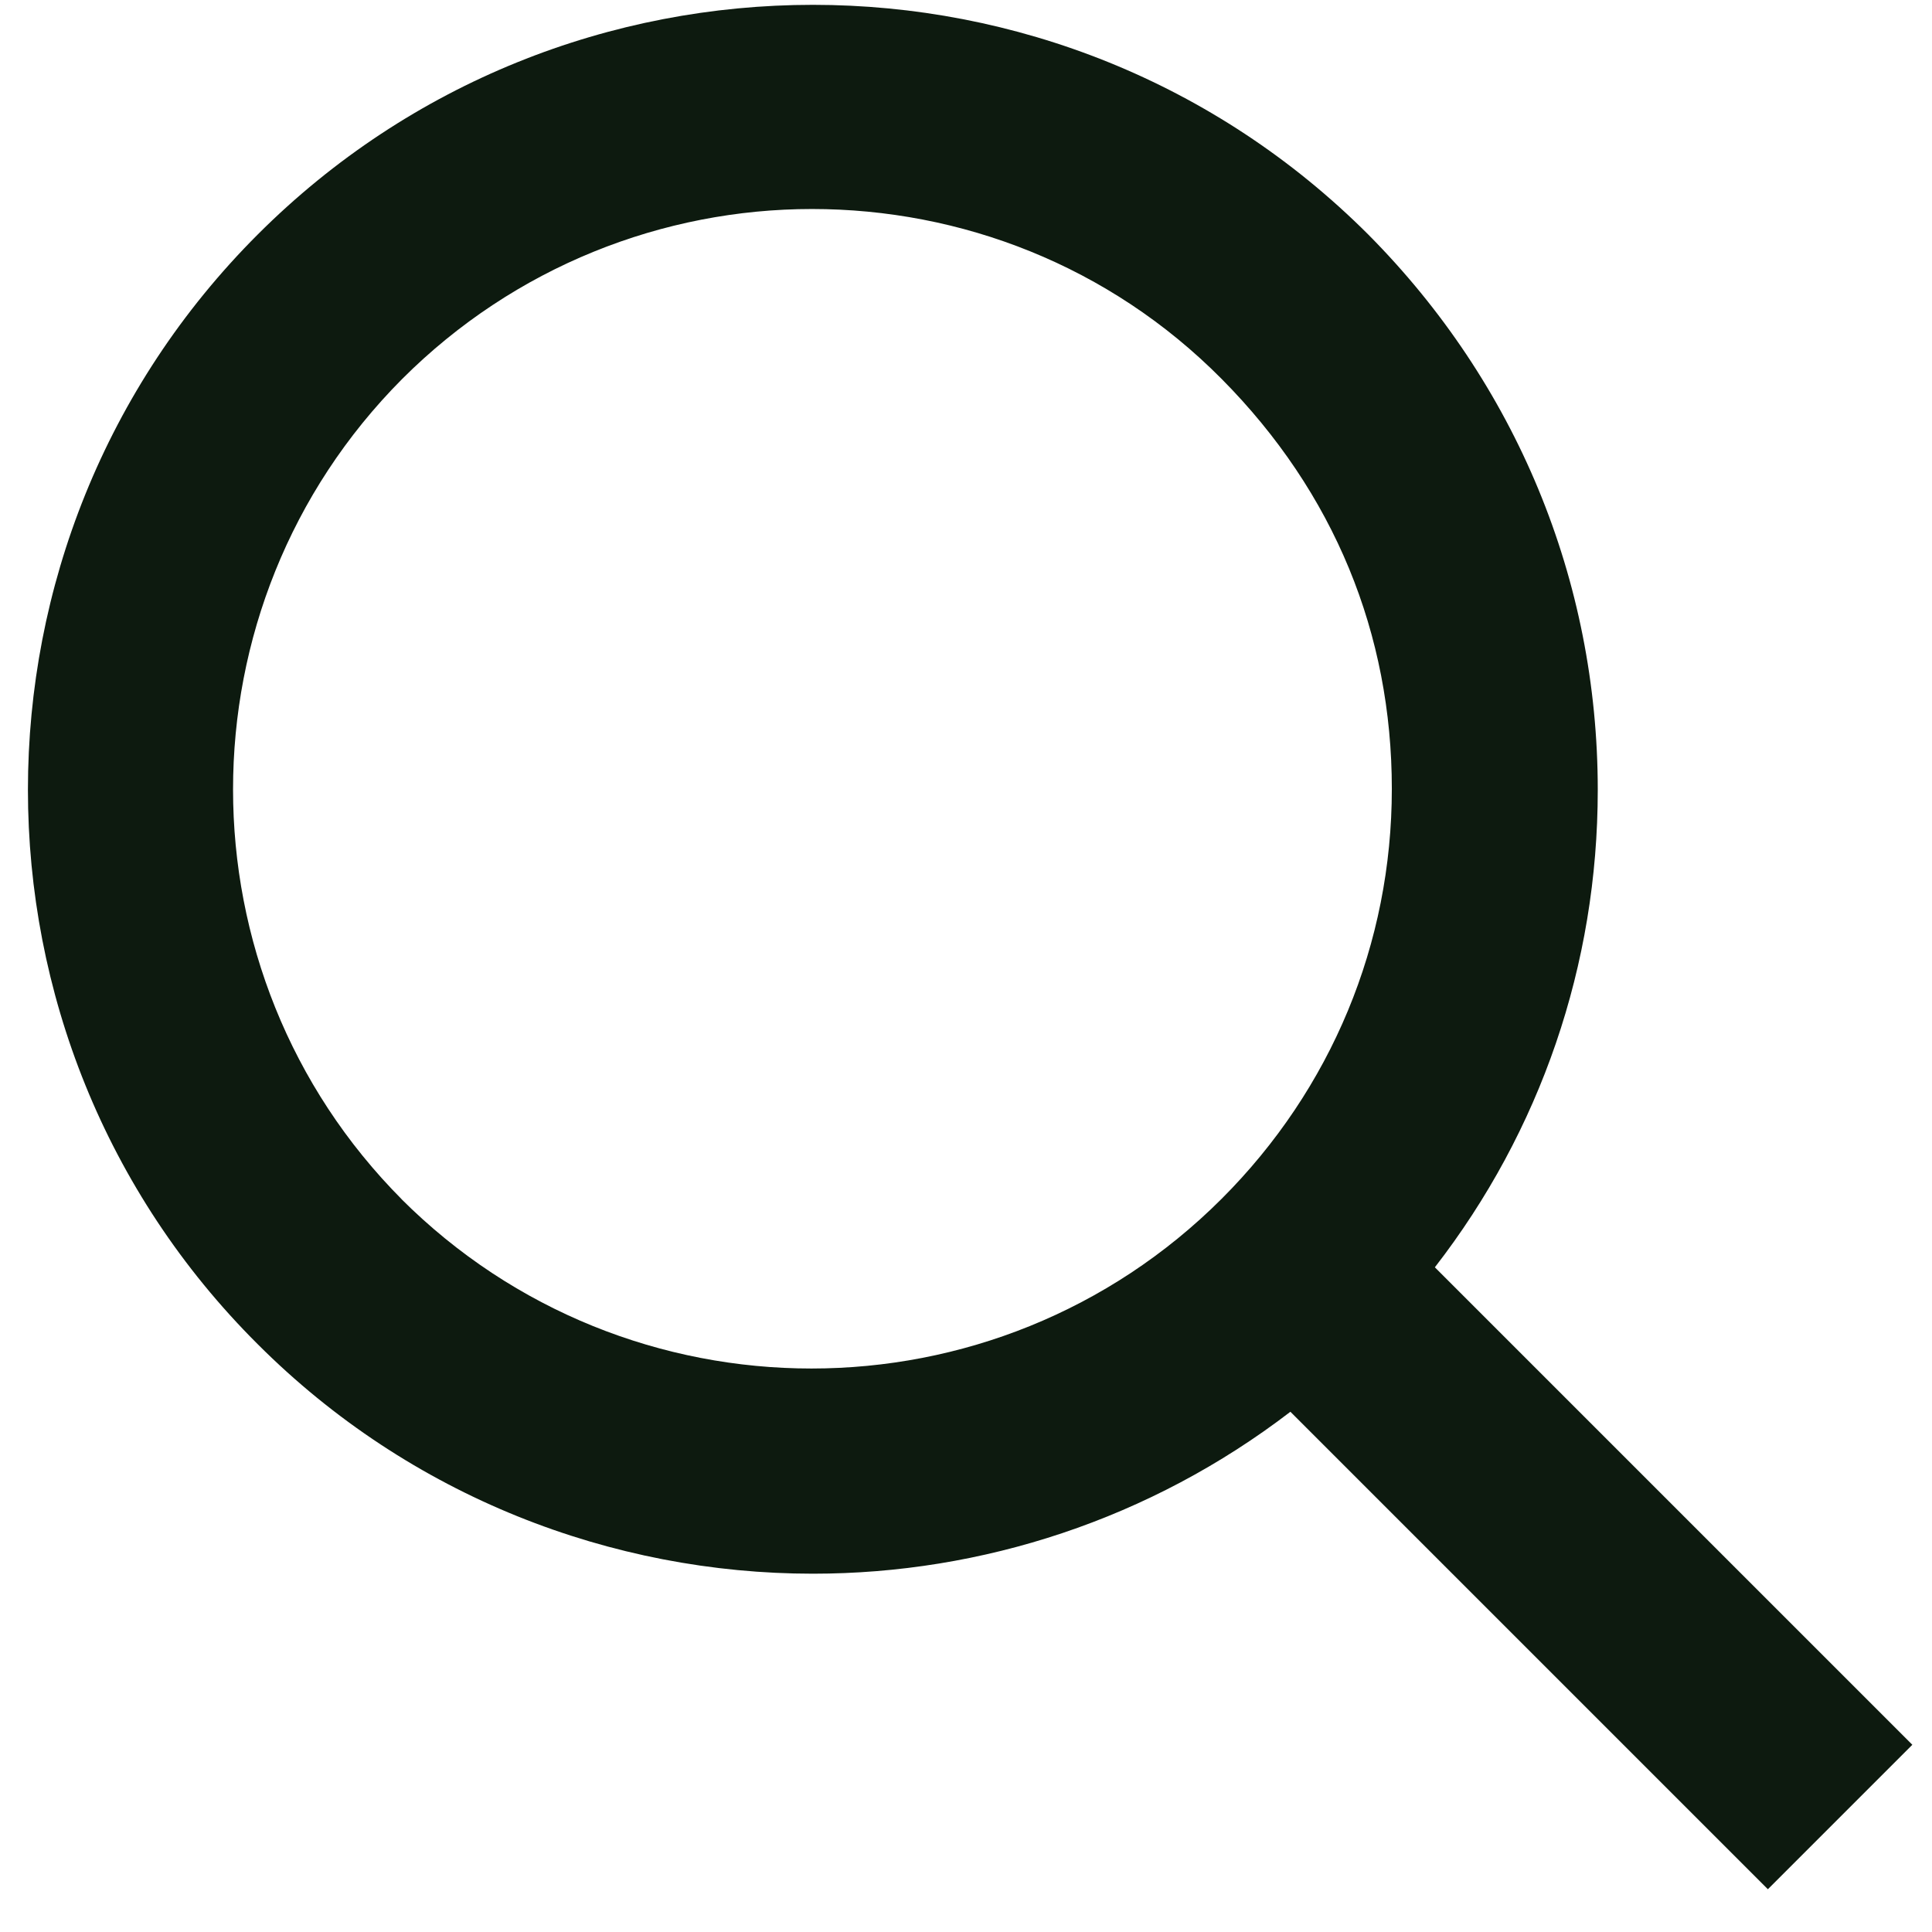 <svg width="22" height="22" viewBox="0 0 22 22" fill="none" xmlns="http://www.w3.org/2000/svg">
<path d="M21.776 19.868L16.339 14.431C17.541 12.88 18.194 10.99 18.194 8.995C18.194 6.603 17.261 4.363 15.581 2.671C12.092 -0.817 6.422 -0.817 2.934 2.671C-0.554 6.16 -0.554 11.83 2.934 15.306C4.672 17.045 6.971 17.92 9.257 17.92C11.182 17.92 13.096 17.301 14.694 16.076L20.131 21.513L21.776 19.868ZM4.579 13.661C2.012 11.083 2.012 6.895 4.579 4.316C5.862 3.033 7.554 2.38 9.246 2.38C10.938 2.38 12.629 3.021 13.912 4.316C15.196 5.611 15.849 7.221 15.849 8.983C15.849 10.745 15.161 12.401 13.912 13.65C11.334 16.228 7.146 16.228 4.567 13.65L4.579 13.661Z" fill="#0D1A0F"/>
</svg>
